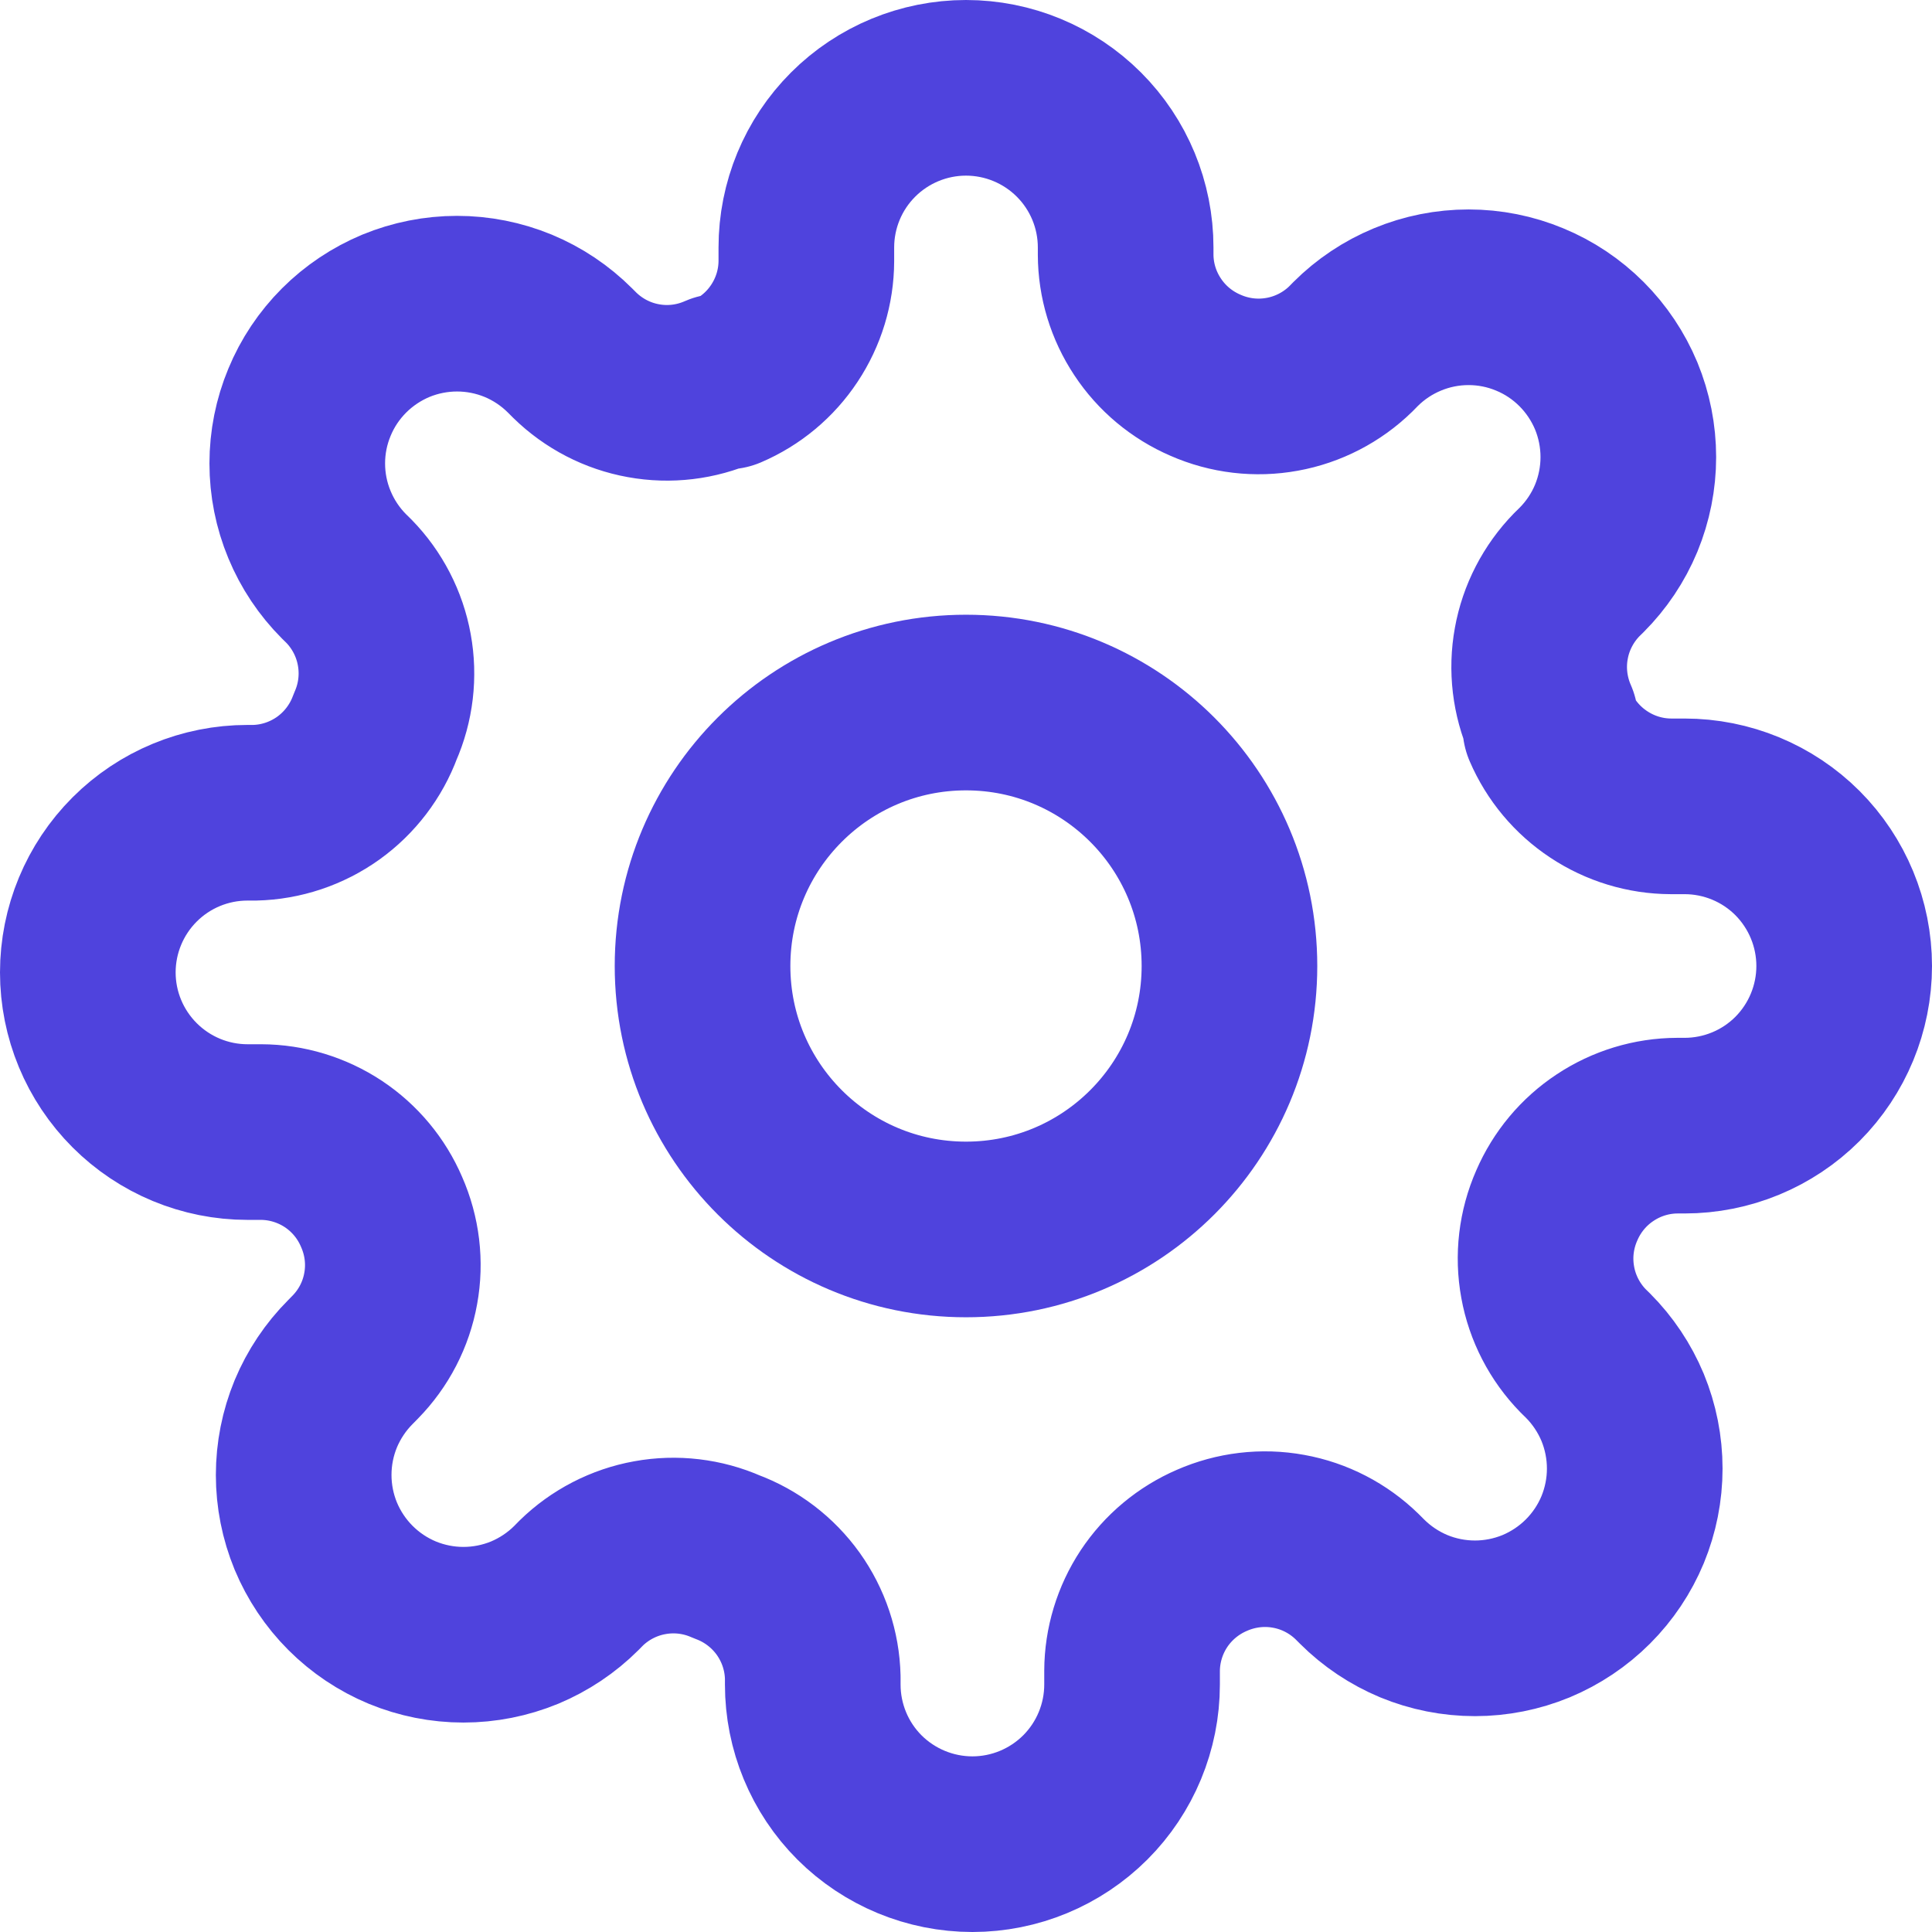 <svg width="22" height="22" viewBox="0 0 22 22" fill="none" xmlns="http://www.w3.org/2000/svg">
<path d="M11 14C12.657 14 14 12.657 14 11C14 9.343 12.657 8 11 8C9.343 8 8 9.343 8 11C8 12.657 9.343 14 11 14Z" stroke="#4F43DD" stroke-width="2" stroke-linecap="round" stroke-linejoin="round"/>
<path d="M17.727 13.727C17.606 14.002 17.57 14.306 17.624 14.601C17.677 14.895 17.818 15.168 18.027 15.382L18.082 15.436C18.251 15.605 18.385 15.806 18.477 16.026C18.568 16.247 18.615 16.484 18.615 16.723C18.615 16.962 18.568 17.198 18.477 17.419C18.385 17.64 18.251 17.84 18.082 18.009C17.913 18.178 17.712 18.312 17.492 18.404C17.271 18.495 17.034 18.542 16.796 18.542C16.556 18.542 16.32 18.495 16.099 18.404C15.879 18.312 15.678 18.178 15.509 18.009L15.454 17.954C15.24 17.745 14.968 17.604 14.673 17.551C14.378 17.497 14.074 17.534 13.8 17.654C13.531 17.77 13.302 17.961 13.14 18.205C12.979 18.449 12.892 18.735 12.891 19.027V19.182C12.891 19.664 12.699 20.127 12.358 20.468C12.017 20.808 11.555 21 11.073 21C10.591 21 10.128 20.808 9.787 20.468C9.446 20.127 9.255 19.664 9.255 19.182V19.1C9.248 18.799 9.15 18.507 8.975 18.262C8.8 18.018 8.555 17.831 8.273 17.727C7.999 17.606 7.694 17.57 7.399 17.624C7.105 17.677 6.832 17.818 6.618 18.027L6.564 18.082C6.395 18.251 6.194 18.385 5.974 18.477C5.753 18.568 5.516 18.615 5.277 18.615C5.038 18.615 4.802 18.568 4.581 18.477C4.36 18.385 4.16 18.251 3.991 18.082C3.822 17.913 3.688 17.712 3.596 17.492C3.505 17.271 3.458 17.034 3.458 16.796C3.458 16.556 3.505 16.32 3.596 16.099C3.688 15.879 3.822 15.678 3.991 15.509L4.045 15.454C4.255 15.24 4.396 14.968 4.449 14.673C4.503 14.378 4.466 14.074 4.345 13.8C4.23 13.531 4.039 13.302 3.795 13.14C3.551 12.979 3.265 12.892 2.973 12.891H2.818C2.336 12.891 1.874 12.699 1.533 12.358C1.192 12.017 1 11.555 1 11.073C1 10.591 1.192 10.128 1.533 9.787C1.874 9.446 2.336 9.255 2.818 9.255H2.9C3.201 9.248 3.493 9.15 3.738 8.975C3.982 8.8 4.169 8.555 4.273 8.273C4.394 7.999 4.43 7.694 4.376 7.399C4.323 7.105 4.182 6.832 3.973 6.618L3.918 6.564C3.749 6.395 3.615 6.194 3.524 5.974C3.432 5.753 3.385 5.516 3.385 5.277C3.385 5.038 3.432 4.802 3.524 4.581C3.615 4.36 3.749 4.16 3.918 3.991C4.087 3.822 4.288 3.688 4.508 3.596C4.729 3.505 4.966 3.458 5.205 3.458C5.443 3.458 5.68 3.505 5.901 3.596C6.122 3.688 6.322 3.822 6.491 3.991L6.545 4.045C6.76 4.255 7.032 4.396 7.327 4.449C7.622 4.503 7.926 4.466 8.2 4.345H8.273C8.542 4.23 8.771 4.039 8.932 3.795C9.094 3.551 9.181 3.265 9.182 2.973V2.818C9.182 2.336 9.373 1.874 9.714 1.533C10.055 1.192 10.518 1 11 1C11.482 1 11.945 1.192 12.286 1.533C12.627 1.874 12.818 2.336 12.818 2.818V2.9C12.819 3.193 12.906 3.478 13.068 3.722C13.229 3.966 13.458 4.157 13.727 4.273C14.002 4.394 14.306 4.43 14.601 4.376C14.895 4.323 15.168 4.182 15.382 3.973L15.436 3.918C15.605 3.749 15.806 3.615 16.026 3.524C16.247 3.432 16.484 3.385 16.723 3.385C16.962 3.385 17.198 3.432 17.419 3.524C17.64 3.615 17.84 3.749 18.009 3.918C18.178 4.087 18.312 4.288 18.404 4.508C18.495 4.729 18.542 4.966 18.542 5.205C18.542 5.443 18.495 5.68 18.404 5.901C18.312 6.122 18.178 6.322 18.009 6.491L17.954 6.545C17.745 6.76 17.604 7.032 17.551 7.327C17.497 7.622 17.534 7.926 17.654 8.2V8.273C17.77 8.542 17.961 8.771 18.205 8.932C18.449 9.094 18.735 9.181 19.027 9.182H19.182C19.664 9.182 20.127 9.373 20.468 9.714C20.808 10.055 21 10.518 21 11C21 11.482 20.808 11.945 20.468 12.286C20.127 12.627 19.664 12.818 19.182 12.818H19.1C18.808 12.819 18.522 12.906 18.278 13.068C18.034 13.229 17.843 13.458 17.727 13.727Z" stroke="#4F43DD" stroke-width="2" stroke-linecap="round" stroke-linejoin="round"/>
</svg>
